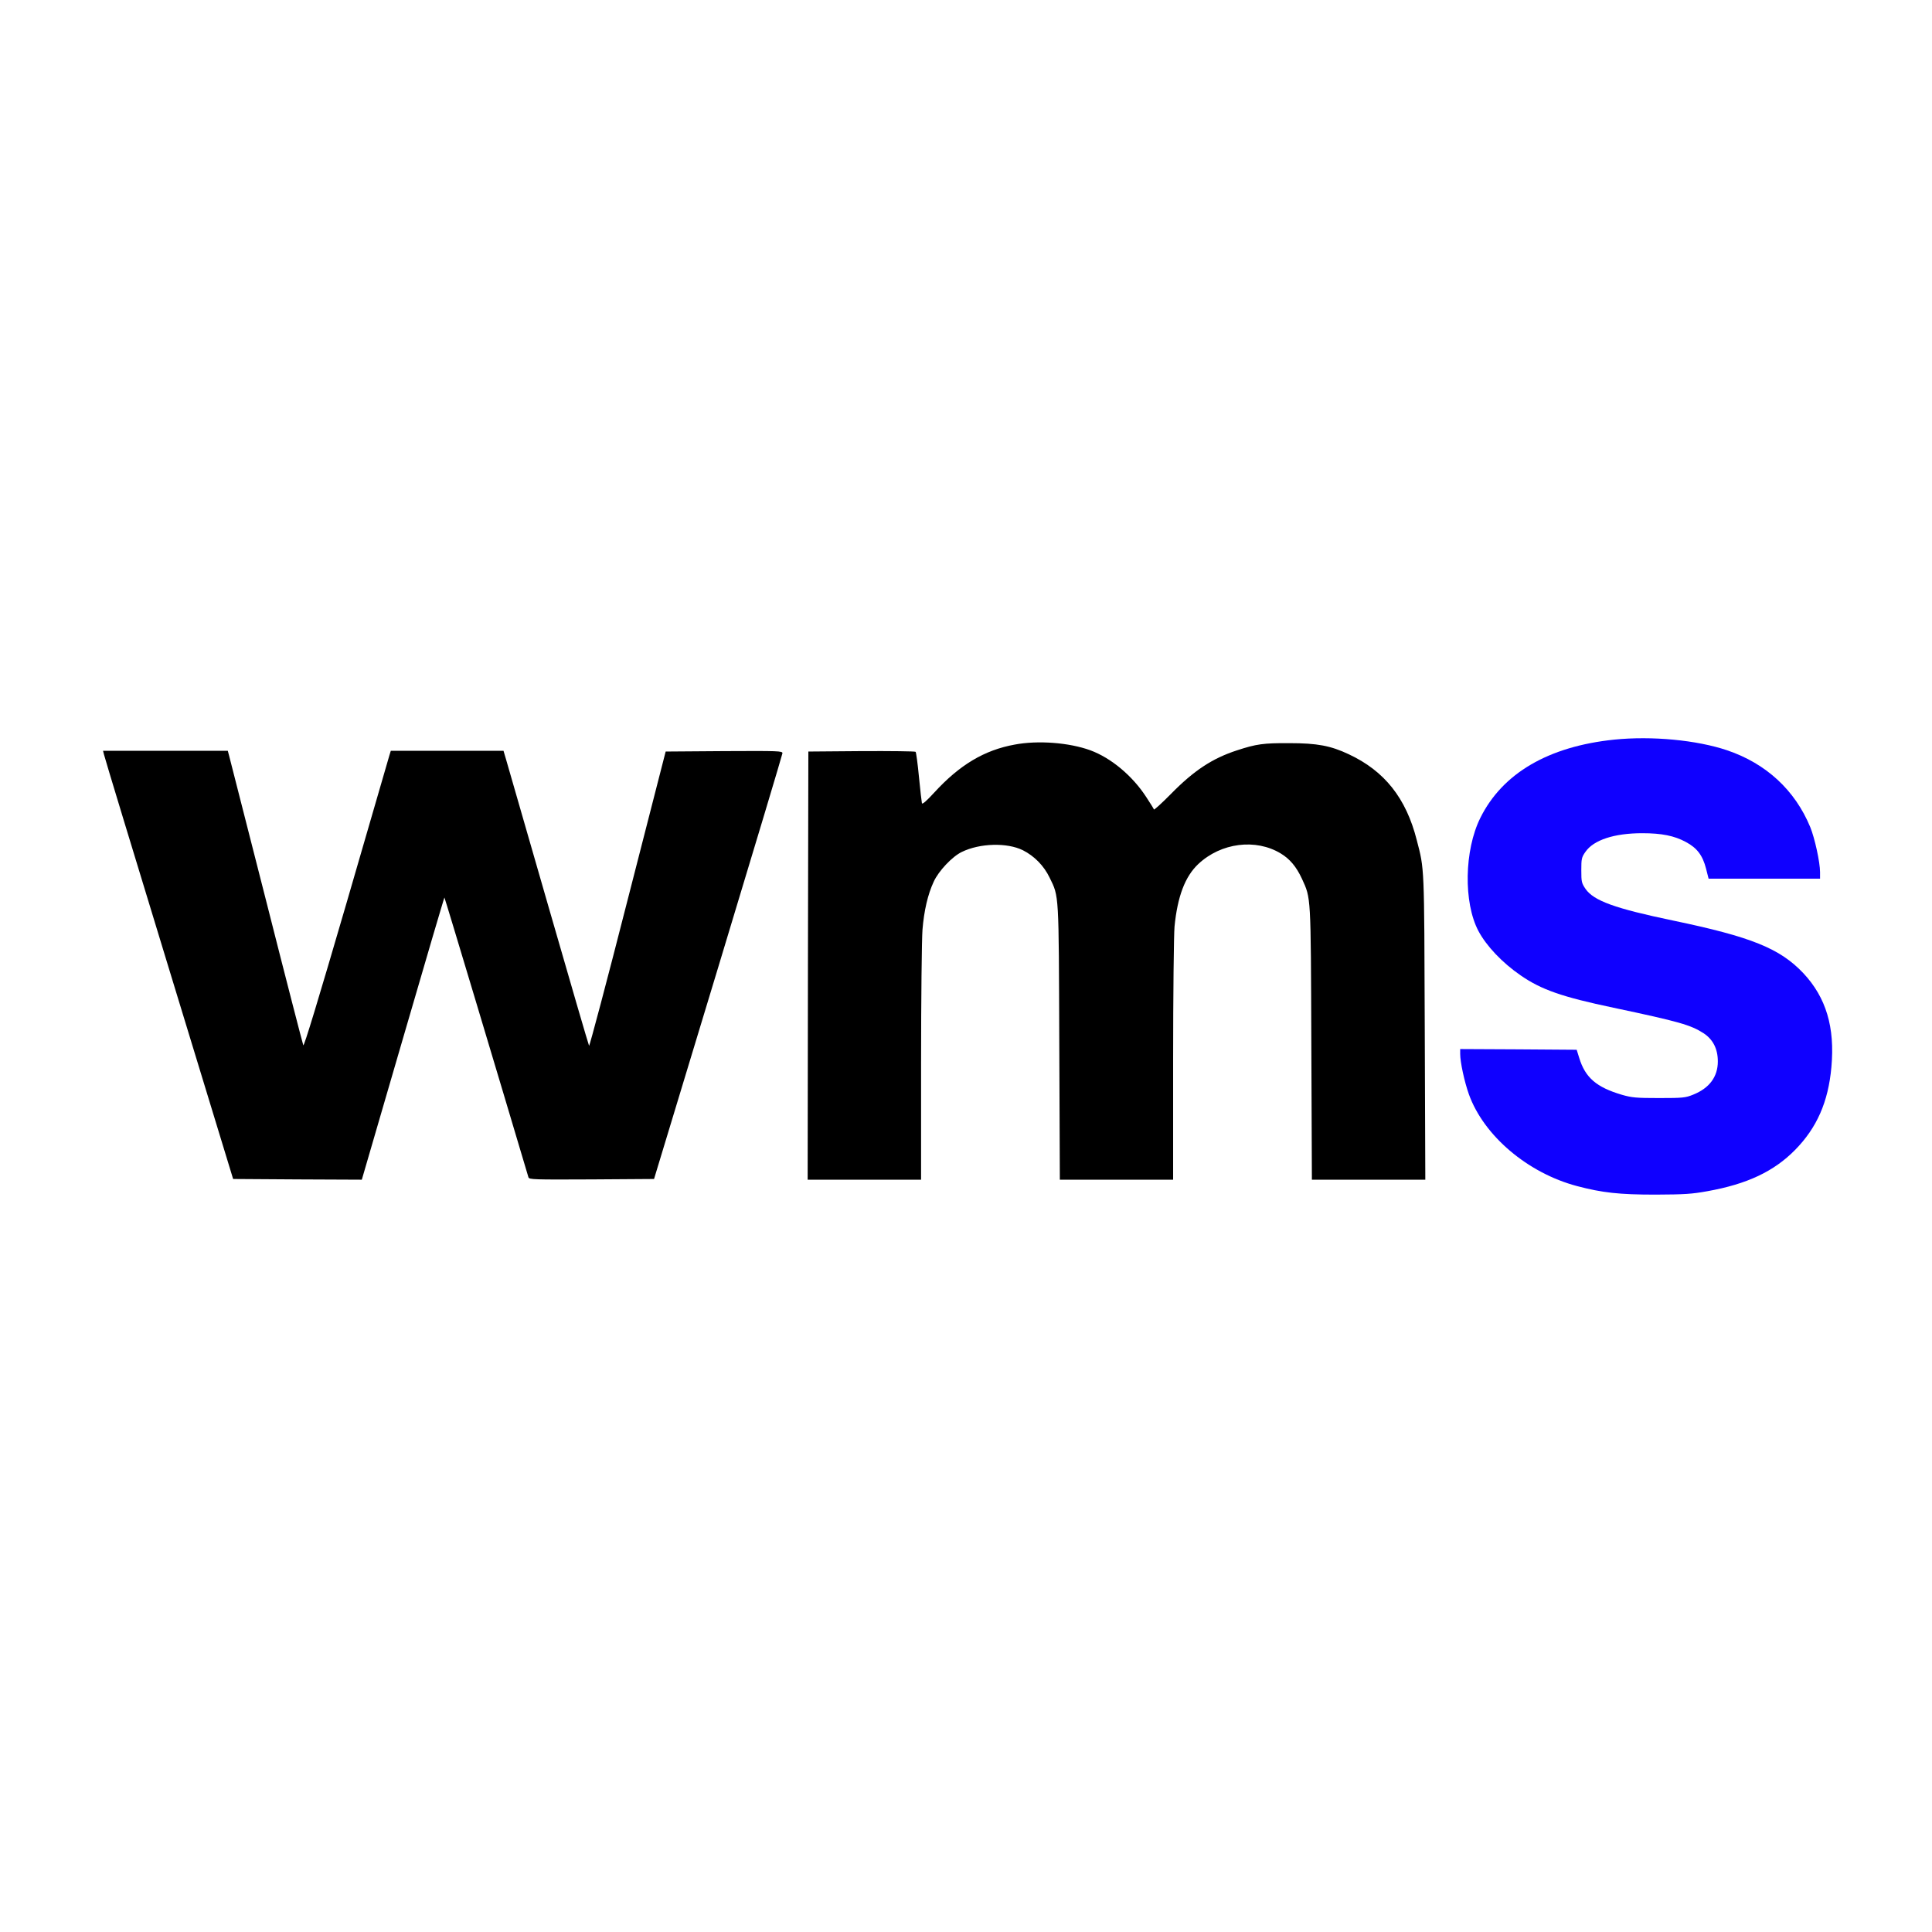 <?xml version="1.0" encoding="UTF-8"?> <svg xmlns="http://www.w3.org/2000/svg" width="600" height="600" viewBox="0 0 600 600" fill="none"> <rect width="600" height="600" fill="white"></rect> <path d="M501.308 229.697C480.869 231.814 466.606 240.149 459.735 253.997C454.734 264.053 454.473 280.282 459.126 289.103C461.605 293.777 466.519 298.981 472.303 302.951C478.695 307.361 485.131 309.61 501.091 312.962C521.529 317.284 525.052 318.298 529.096 320.9C532.01 322.841 533.488 325.751 533.488 329.632C533.488 334.395 530.879 337.923 525.835 339.952C523.443 340.922 522.66 341.011 515.224 341.011C508.092 341.011 506.787 340.878 503.7 339.996C495.785 337.659 492.306 334.66 490.437 328.53L489.654 326.016L471.563 325.884L453.473 325.795V327.295C453.473 329.853 454.777 335.895 456.169 339.82C460.779 352.698 474.433 364.296 489.784 368.354C497.655 370.427 502.874 371 514.137 371C523.138 370.956 525.356 370.824 530.227 369.942C542.577 367.736 550.883 363.811 557.449 357.152C564.233 350.272 567.799 342.201 568.756 331.396C569.887 319.004 567.103 309.786 560.059 302.245C552.753 294.527 543.882 290.955 519.573 285.883C501.569 282.134 494.959 279.753 492.393 276.048C491.176 274.24 491.089 273.843 491.089 270.271C491.089 266.743 491.176 266.258 492.35 264.582C494.872 260.877 501.308 258.76 510.005 258.76C516.05 258.76 520.007 259.554 523.573 261.495C527.052 263.347 528.792 265.684 529.835 269.786L530.618 272.873H547.926H565.233V270.844C565.233 267.801 563.581 260.26 562.189 256.864C557.449 245.397 548.491 237.106 536.358 233.005C526.922 229.829 513.006 228.506 501.308 229.697Z" fill="#0F00FF"></path> <path d="M315.141 231.235C305.661 232.955 298.008 237.541 290.093 246.185C287.745 248.743 286.44 249.89 286.31 249.449C286.223 249.096 285.788 245.436 285.396 241.334C285.005 237.188 284.527 233.704 284.353 233.484C284.179 233.307 276.612 233.219 267.523 233.263L251.042 233.396L250.912 299.857L250.825 366.363H268.437H286.049V330.067C286.049 310.133 286.266 291.522 286.484 288.744C286.962 282.834 288.136 277.762 289.963 273.837C291.485 270.485 295.746 265.987 298.703 264.576C304.313 261.841 312.75 261.621 317.663 264.047C321.229 265.855 324.186 268.854 325.969 272.558C328.927 278.6 328.796 276.968 328.97 323.893L329.144 366.363H346.713H364.325V329.185C364.325 308.766 364.542 290.111 364.759 287.773C365.673 278.424 368.021 272.205 372.152 268.324C379.197 261.709 389.982 260.342 397.766 265.061C400.592 266.781 402.593 269.162 404.332 272.911C407.159 279.129 407.072 277.586 407.246 324.114L407.42 366.363H425.032H442.644L442.47 319.086C442.296 268.28 442.383 270.133 439.991 260.915C436.686 247.861 429.989 239.438 418.857 234.234C413.247 231.587 409.072 230.794 400.418 230.794C392.373 230.75 390.156 231.058 384.111 233.043C376.544 235.513 370.804 239.261 363.672 246.538C360.846 249.405 358.41 251.61 358.367 251.389C358.28 251.125 357.236 249.449 356.019 247.597C351.714 240.937 345.06 235.38 338.581 232.999C332.014 230.617 322.36 229.868 315.141 231.235Z" fill="black"></path> <path d="M32.304 234.366C32.435 235.072 41.524 264.973 52.482 300.872L72.399 366.143L92.403 366.275L112.363 366.363L125.148 322.482C132.15 298.358 137.977 278.644 138.02 278.733C138.151 278.821 155.198 335.624 164.112 365.614C164.33 366.319 165.547 366.363 183.725 366.275L203.12 366.143L223.037 300.431C233.995 264.267 242.954 234.366 242.997 233.925C242.997 233.219 241.953 233.175 224.863 233.263L206.729 233.396L194.944 279.35C188.508 304.62 183.072 325.04 182.942 324.775C182.768 324.466 177.115 305.106 170.374 281.687C163.634 258.269 157.72 237.806 157.241 236.13L156.372 233.175H138.89H121.365L120.93 234.586C120.713 235.38 114.668 256.152 107.536 280.717C98.795 310.662 94.403 325.172 94.186 324.599C94.012 324.158 88.837 304.179 82.749 280.144C76.617 256.108 71.399 235.733 71.181 234.807L70.747 233.175H51.395H32L32.304 234.366Z" fill="black"></path> </svg> 